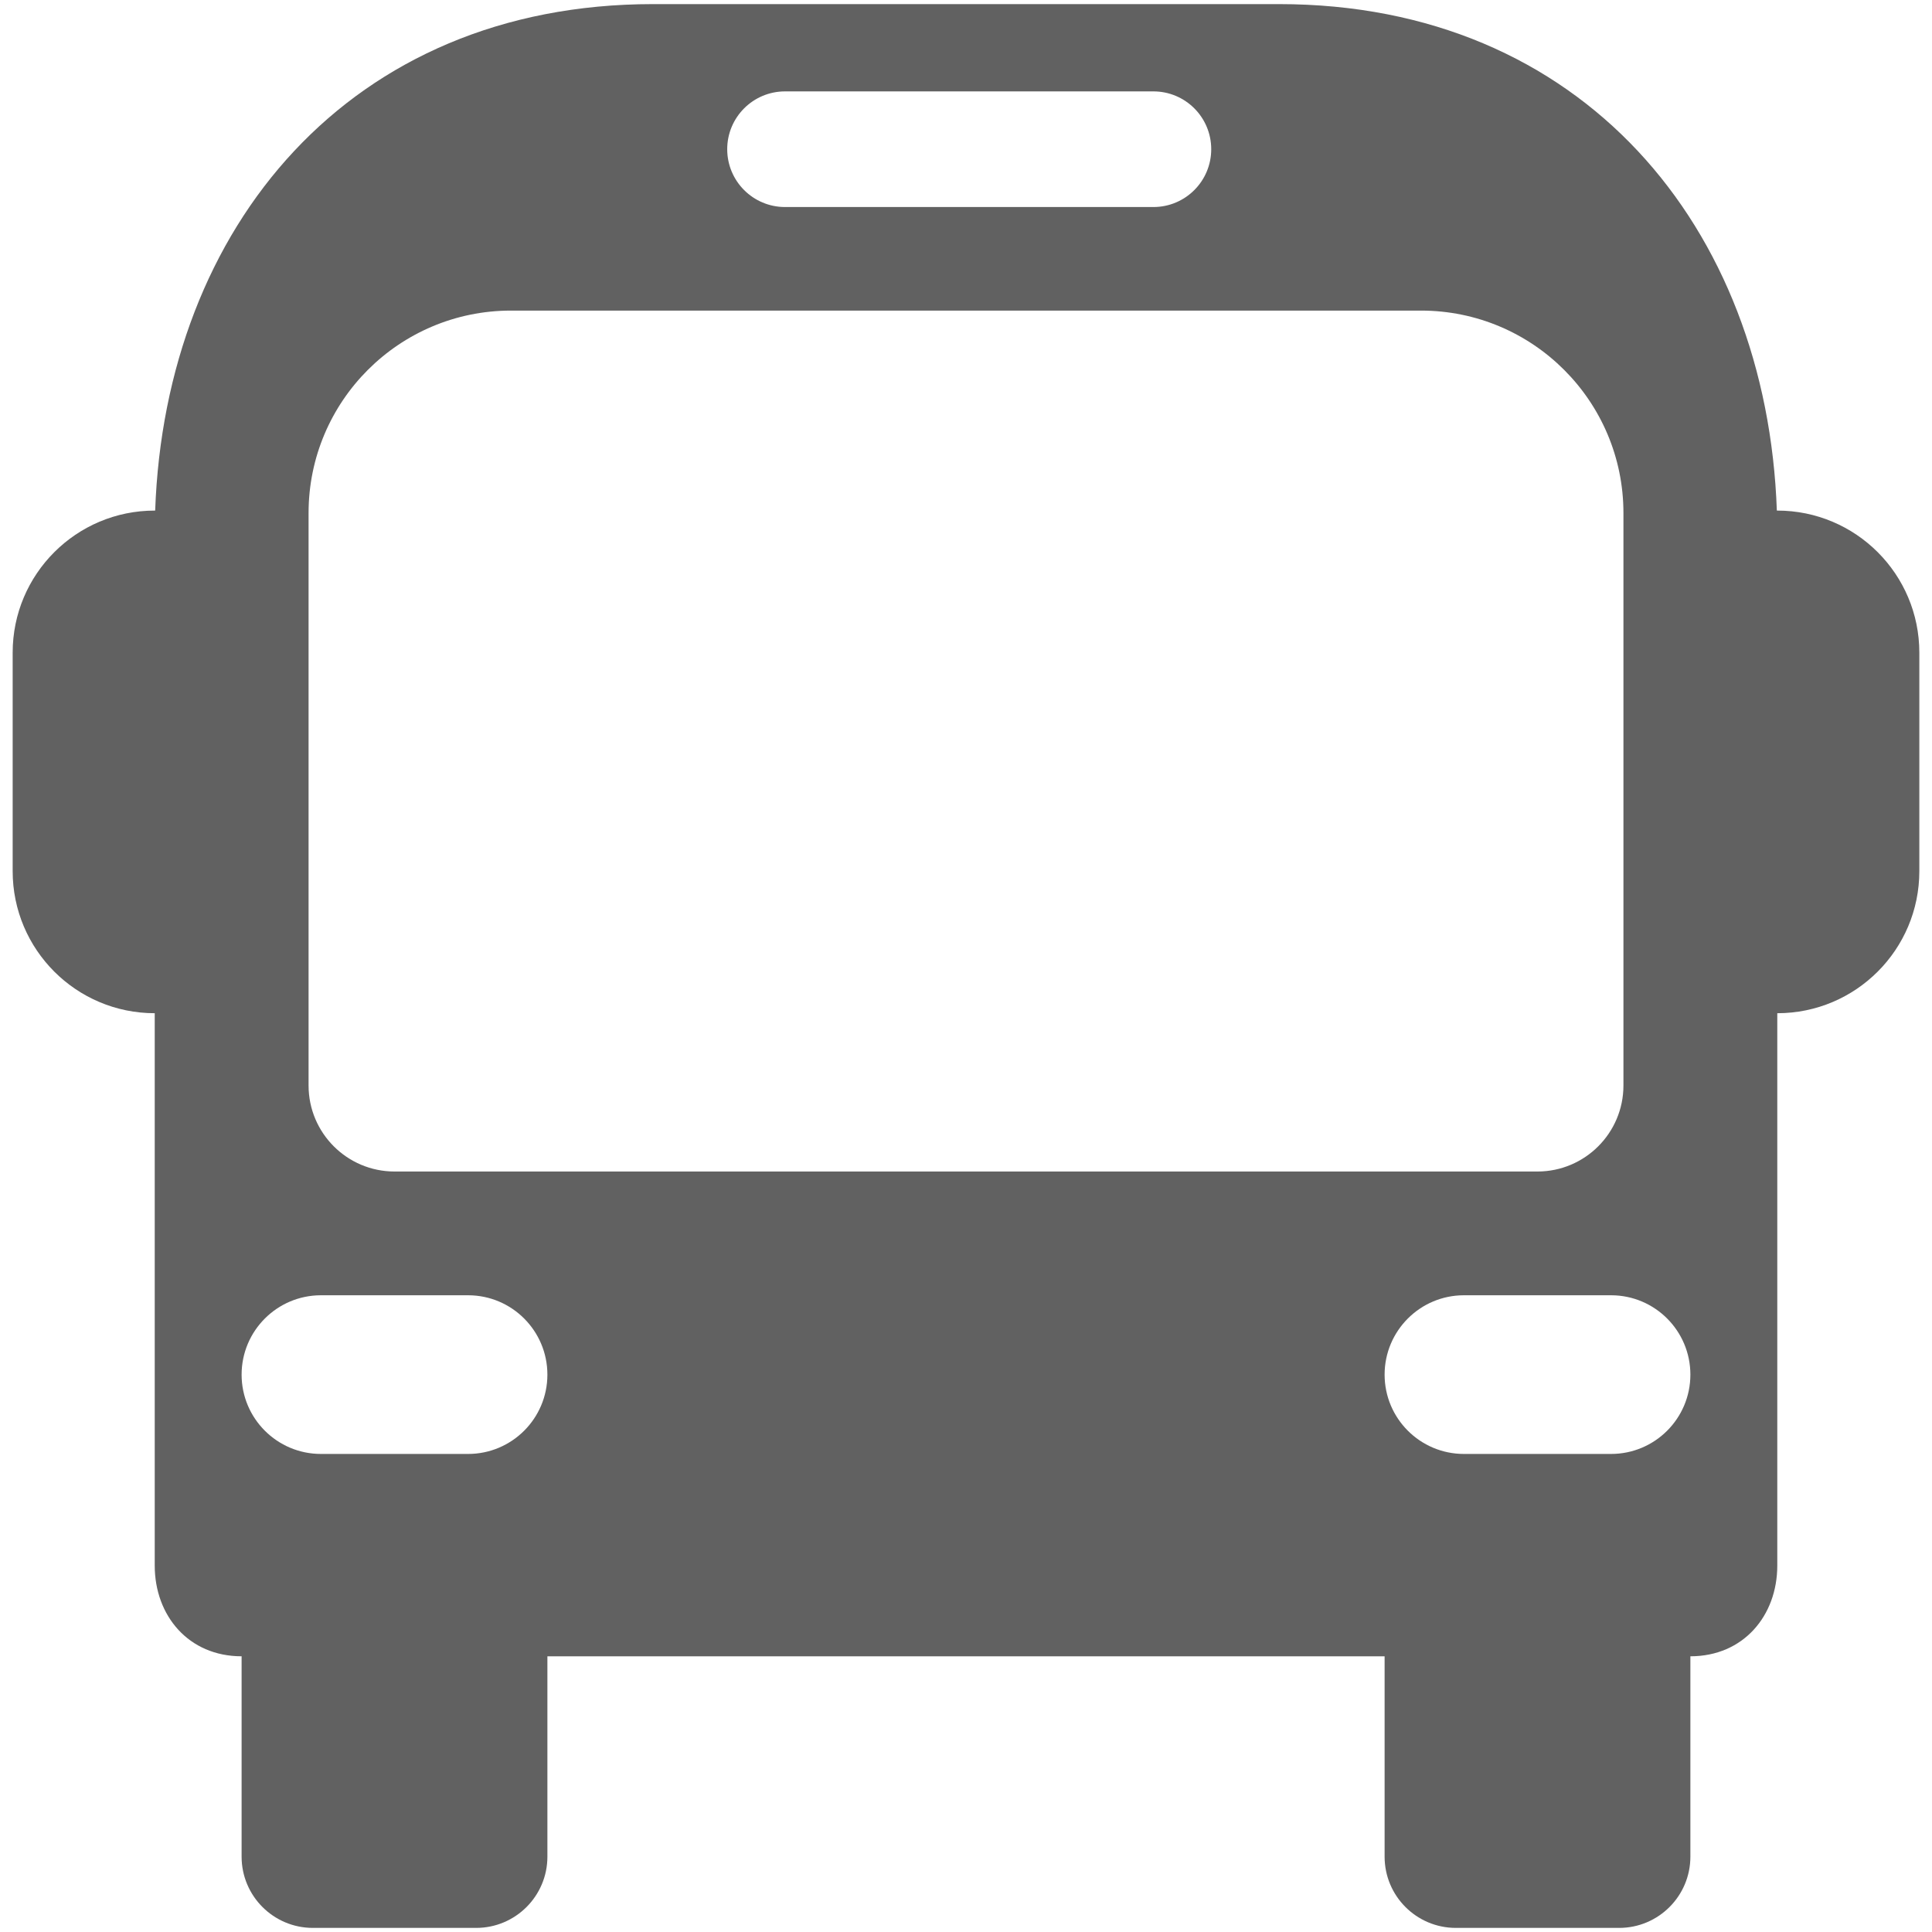 <?xml version="1.0" encoding="utf-8"?>

<!DOCTYPE svg PUBLIC "-//W3C//DTD SVG 1.1//EN" "http://www.w3.org/Graphics/SVG/1.1/DTD/svg11.dtd">
<!-- Uploaded to: SVG Repo, www.svgrepo.com, Generator: SVG Repo Mixer Tools -->
<svg fill="#616161" version="1.1" id="Layer_1" xmlns="http://www.w3.org/2000/svg" xmlns:xlink="http://www.w3.org/1999/xlink" 
	 width="800px" height="800px" viewBox="796 796 200 200" enable-background="new 796 796 200 200" xml:space="preserve">
<path d="M979.982,848.855c-0.014,0-0.029,0-0.043,0c-1.041-29.367-20.172-52.43-51.537-52.43c-22.057,0-7.607,0-32.402,0
	c-24.791,0-10.345,0-32.403,0c-31.362,0-50.494,23.063-51.534,52.43c-0.016,0-0.03,0-0.045,0c-8.123,0-14.707,6.584-14.707,14.707
	v22.619c0,8.122,6.584,14.707,14.707,14.707v57.18c0,5.18,3.499,9.391,8.993,9.391v20.742c0,4.072,3.305,7.375,7.377,7.375h16.904
	c4.072,0,7.375-3.303,7.375-7.375v-20.742H896h43.334v20.742c0,4.072,3.301,7.375,7.377,7.375h16.9c4.076,0,7.377-3.303,7.377-7.375
	v-20.742h0.002c5.494,0,8.994-4.211,8.994-9.391v-57.18c8.121,0,14.705-6.585,14.705-14.707v-22.619
	C994.689,855.439,988.105,848.855,979.982,848.855z M877.268,805.461H915.4c3.307,0,5.986,2.68,5.986,5.985
	c0,3.307-2.68,5.986-5.986,5.986h-38.133c-3.306,0-5.986-2.679-5.986-5.986C871.282,808.141,873.961,805.461,877.268,805.461z
	 M844.455,946.512h-15.232c-4.534,0-8.212-3.676-8.212-8.211s3.678-8.215,8.212-8.215h15.232c4.534,0,8.211,3.68,8.211,8.215
	S848.989,946.512,844.455,946.512z M836.849,917.275c-4.918,0-8.906-3.988-8.906-8.906v-59.261c0-11.574,9.382-20.956,20.956-20.956
	h94.202c11.574,0,20.957,9.382,20.957,20.956v59.261c0,4.918-3.988,8.906-8.908,8.906H836.849z M962.777,946.512h-15.232
	c-4.533,0-8.211-3.676-8.211-8.211s3.678-8.215,8.211-8.215h15.232c4.535,0,8.211,3.68,8.211,8.215S967.313,946.512,962.777,946.512
	z"/>
</svg>